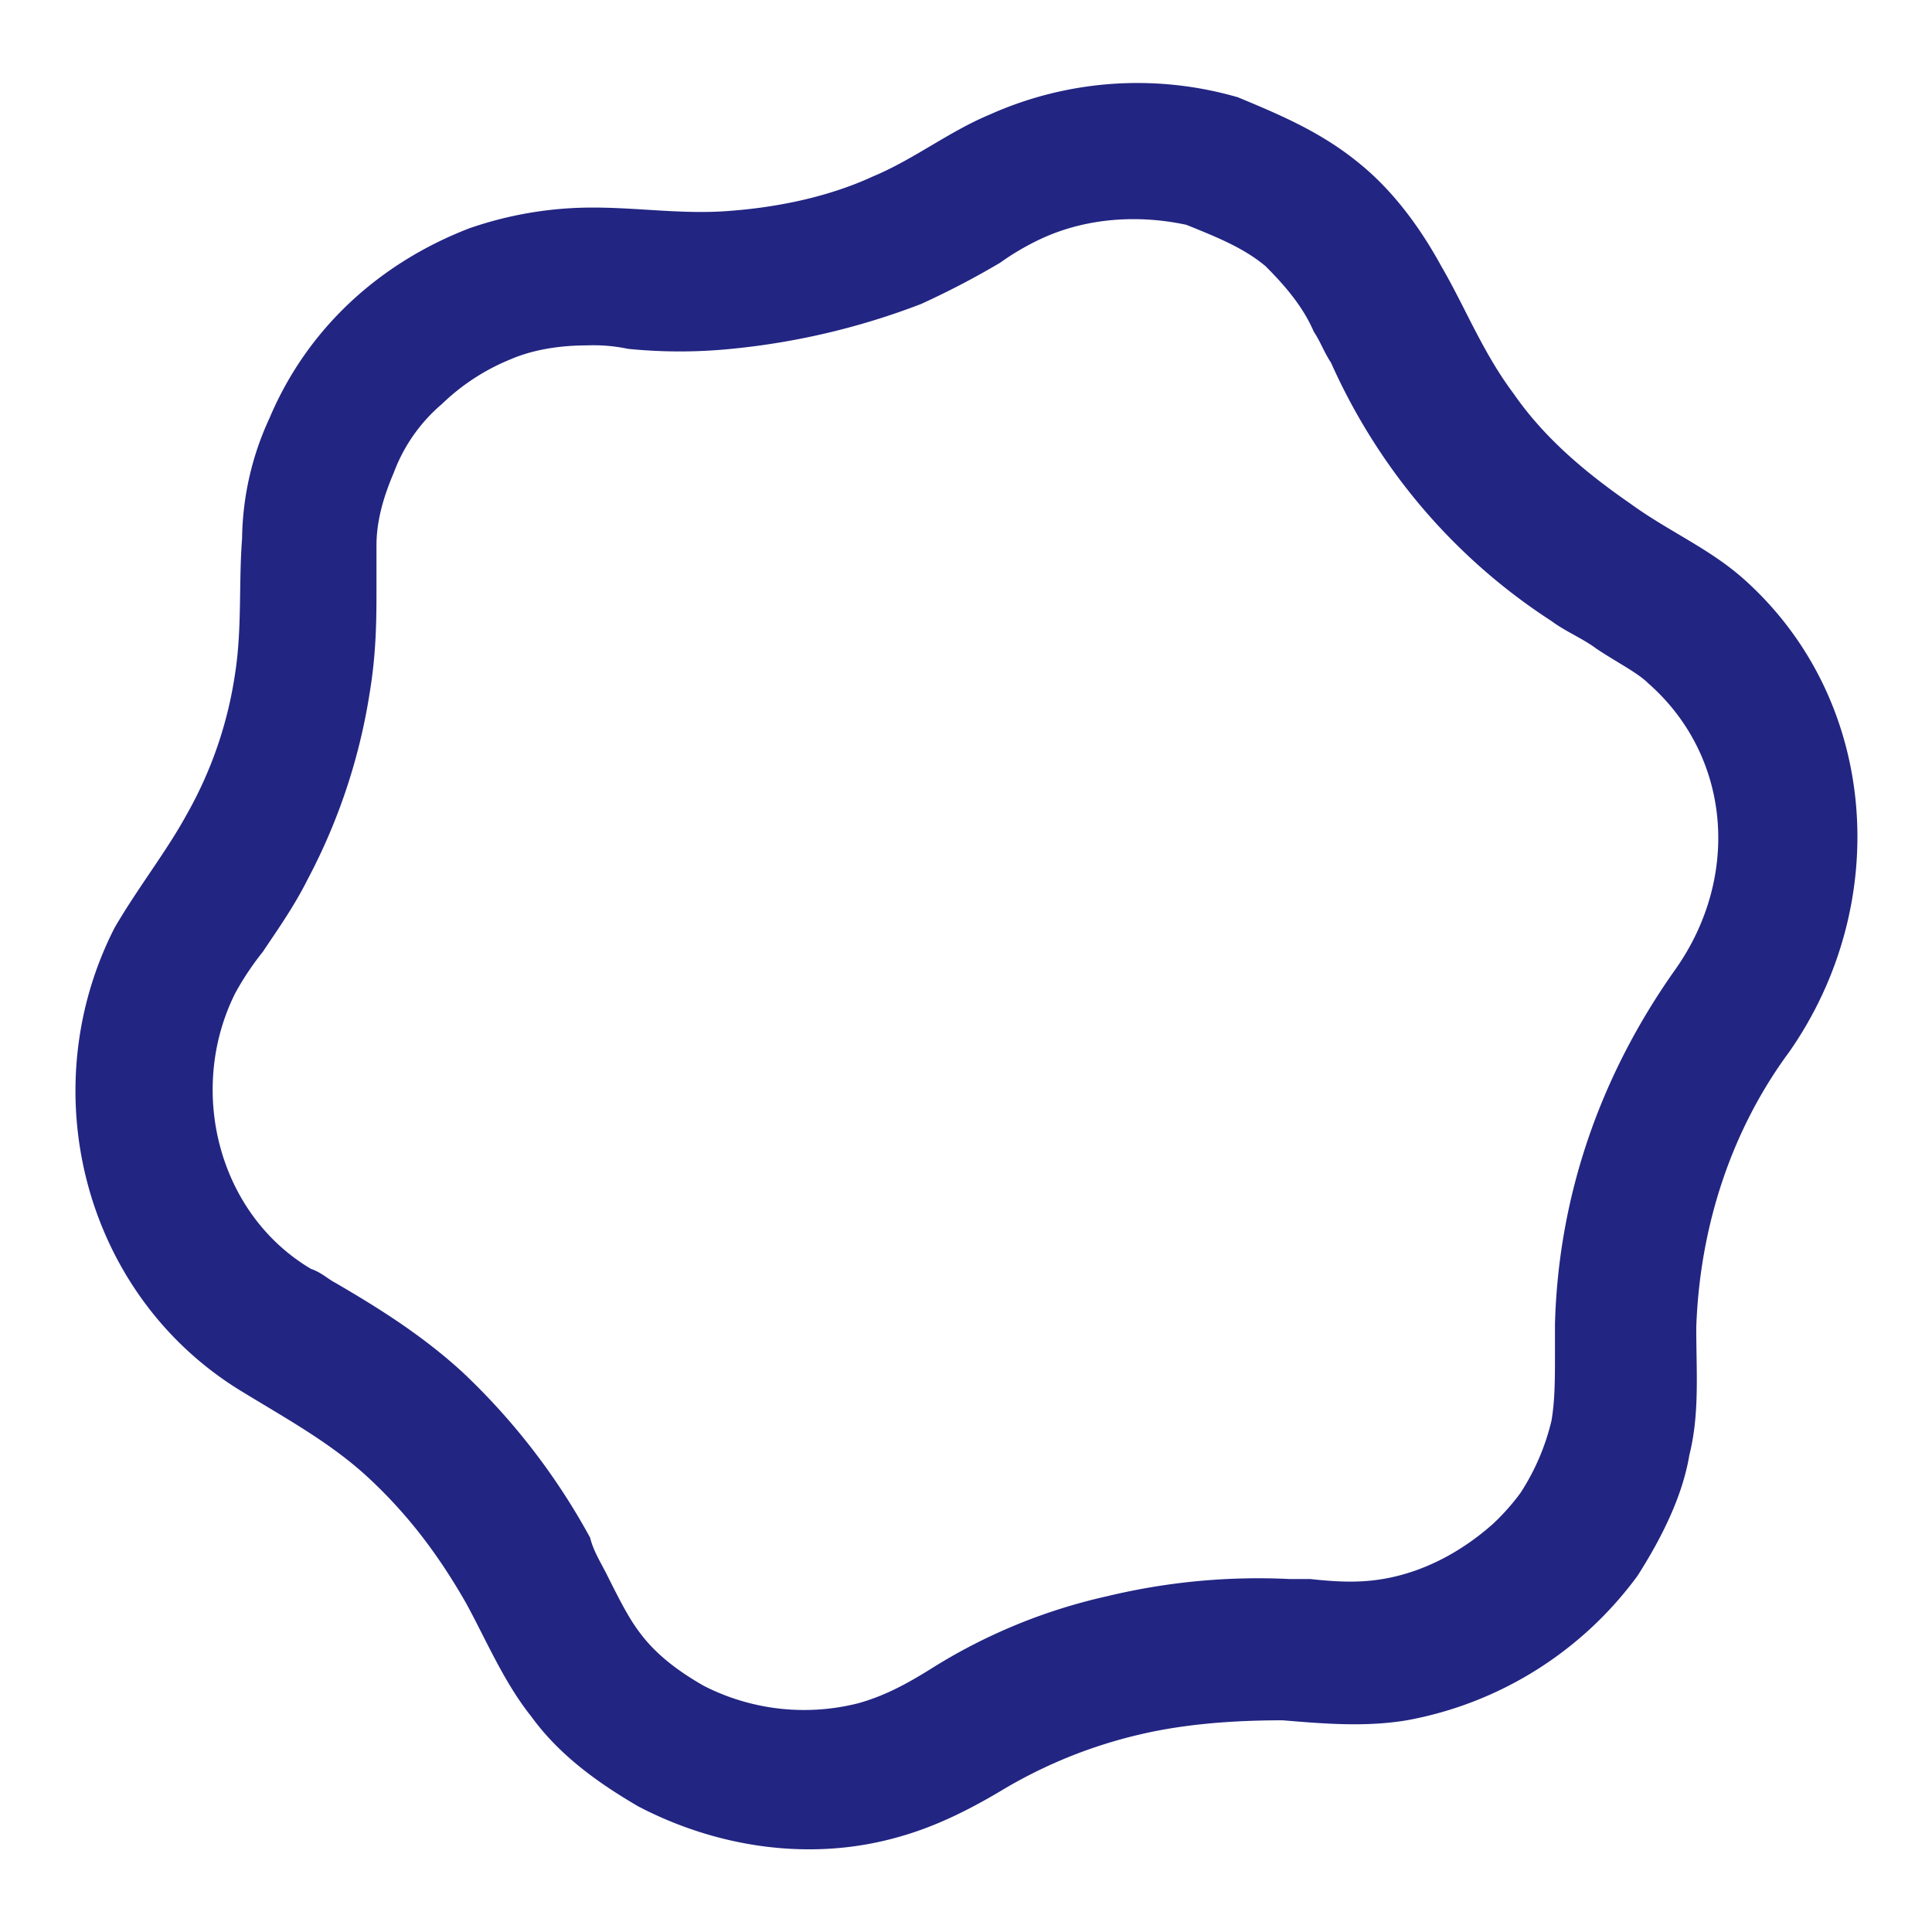 <svg xmlns="http://www.w3.org/2000/svg" width="512" height="512" viewBox="0 0 512 512"><g transform="translate(7868 -4262)"><rect width="512" height="512" transform="translate(-7868 4262)" fill="#fff"/><path d="M424.11,234.908c-20.09,28.309-31.049,60.271-31.962,94.059v7.306c0,7.306,0,12.785-.913,18.264a60.884,60.884,0,0,1-8.219,19.177,59.08,59.08,0,0,1-7.306,8.219c-8.219,7.306-18.264,12.785-29.222,14.611-5.479.913-10.958.913-19.177,0h-5.479a170.947,170.947,0,0,0-48.4,4.566,147.833,147.833,0,0,0-46.573,19.177c-7.306,4.566-12.785,7.306-19.177,9.132a58.4,58.4,0,0,1-41.094-4.566c-6.392-3.653-12.785-8.219-17.351-14.611-2.74-3.653-5.479-9.132-8.219-14.611-1.826-3.653-3.653-6.392-4.566-10.045a175.735,175.735,0,0,0-33.788-43.833c-10.958-10.045-22.83-17.351-33.788-23.743-1.826-.913-3.653-2.74-6.392-3.653C37.829,299.745,29.61,266.87,42.395,241.3A76.176,76.176,0,0,1,49.7,230.342c3.653-5.479,8.219-11.872,11.872-19.177A157.023,157.023,0,0,0,78.01,161.853c1.826-10.958,1.826-20.09,1.826-28.309V122.585c0-6.392,1.826-12.785,4.566-19.177A44.116,44.116,0,0,1,97.187,85.144a57.085,57.085,0,0,1,18.264-11.872c6.392-2.74,13.7-3.653,20.09-3.653a44.46,44.46,0,0,1,10.958.913,136.98,136.98,0,0,0,27.4,0,191.659,191.659,0,0,0,50.226-11.872,221.019,221.019,0,0,0,21-10.958,68.112,68.112,0,0,1,10.958-6.392c11.872-5.479,25.569-6.392,38.354-3.653h0c9.132,3.653,15.524,6.392,21,10.958,5.479,5.479,10.045,10.958,12.785,17.351,1.826,2.74,2.74,5.479,4.566,8.219a161.083,161.083,0,0,0,18.264,31.049,157.011,157.011,0,0,0,40.181,37.441c3.653,2.74,8.219,4.566,11.872,7.306,5.479,3.653,10.958,6.392,13.7,9.132,21.917,19.177,24.656,51.139,7.306,75.8m18.264-103.191c-9.132-8.219-20.09-12.785-30.135-20.09-11.871-8.219-22.83-17.351-31.049-29.222-8.219-10.958-12.785-22.83-19.177-33.788-5.479-10.045-12.785-20.09-21.917-27.4C330.051,13,319.093,8.436,308.135,3.87a95.659,95.659,0,0,0-65.75,4.566C231.426,13,222.294,20.307,211.336,24.873c-11.872,5.479-25.569,8.219-38.354,9.132-11.872.913-23.743-.913-35.615-.913a99.352,99.352,0,0,0-32.875,5.479C80.749,47.7,61.572,65.054,51.527,88.8a77.851,77.851,0,0,0-7.306,31.962c-.913,11.872,0,23.743-1.826,35.615A107.157,107.157,0,0,1,29.61,193.814c-5.479,10.045-12.785,19.177-19.177,30.135-21.917,42.92-8.219,96.8,32.875,122.368,11.872,7.306,23.743,13.7,33.788,22.83,10.958,10.045,19.177,21,26.483,33.788,5.479,10.045,10.045,21,17.351,30.135,7.306,10.045,17.351,17.351,28.309,23.743,21,10.958,45.66,14.611,68.49,8.219,10.045-2.74,19.177-7.306,28.309-12.785a127.526,127.526,0,0,1,36.528-14.611c11.871-2.74,24.656-3.653,37.441-3.653,10.958.913,21.917,1.826,32.875,0a97.478,97.478,0,0,0,61.184-38.354c6.392-10.045,11.872-21,13.7-31.962,2.74-10.958,1.826-21.917,1.826-33.788.913-26.483,9.132-52.052,24.656-73.056,27.4-39.267,23.743-93.146-11.872-125.108" transform="translate(-7848.064 4283.915)" fill="#222582"/></g></svg>